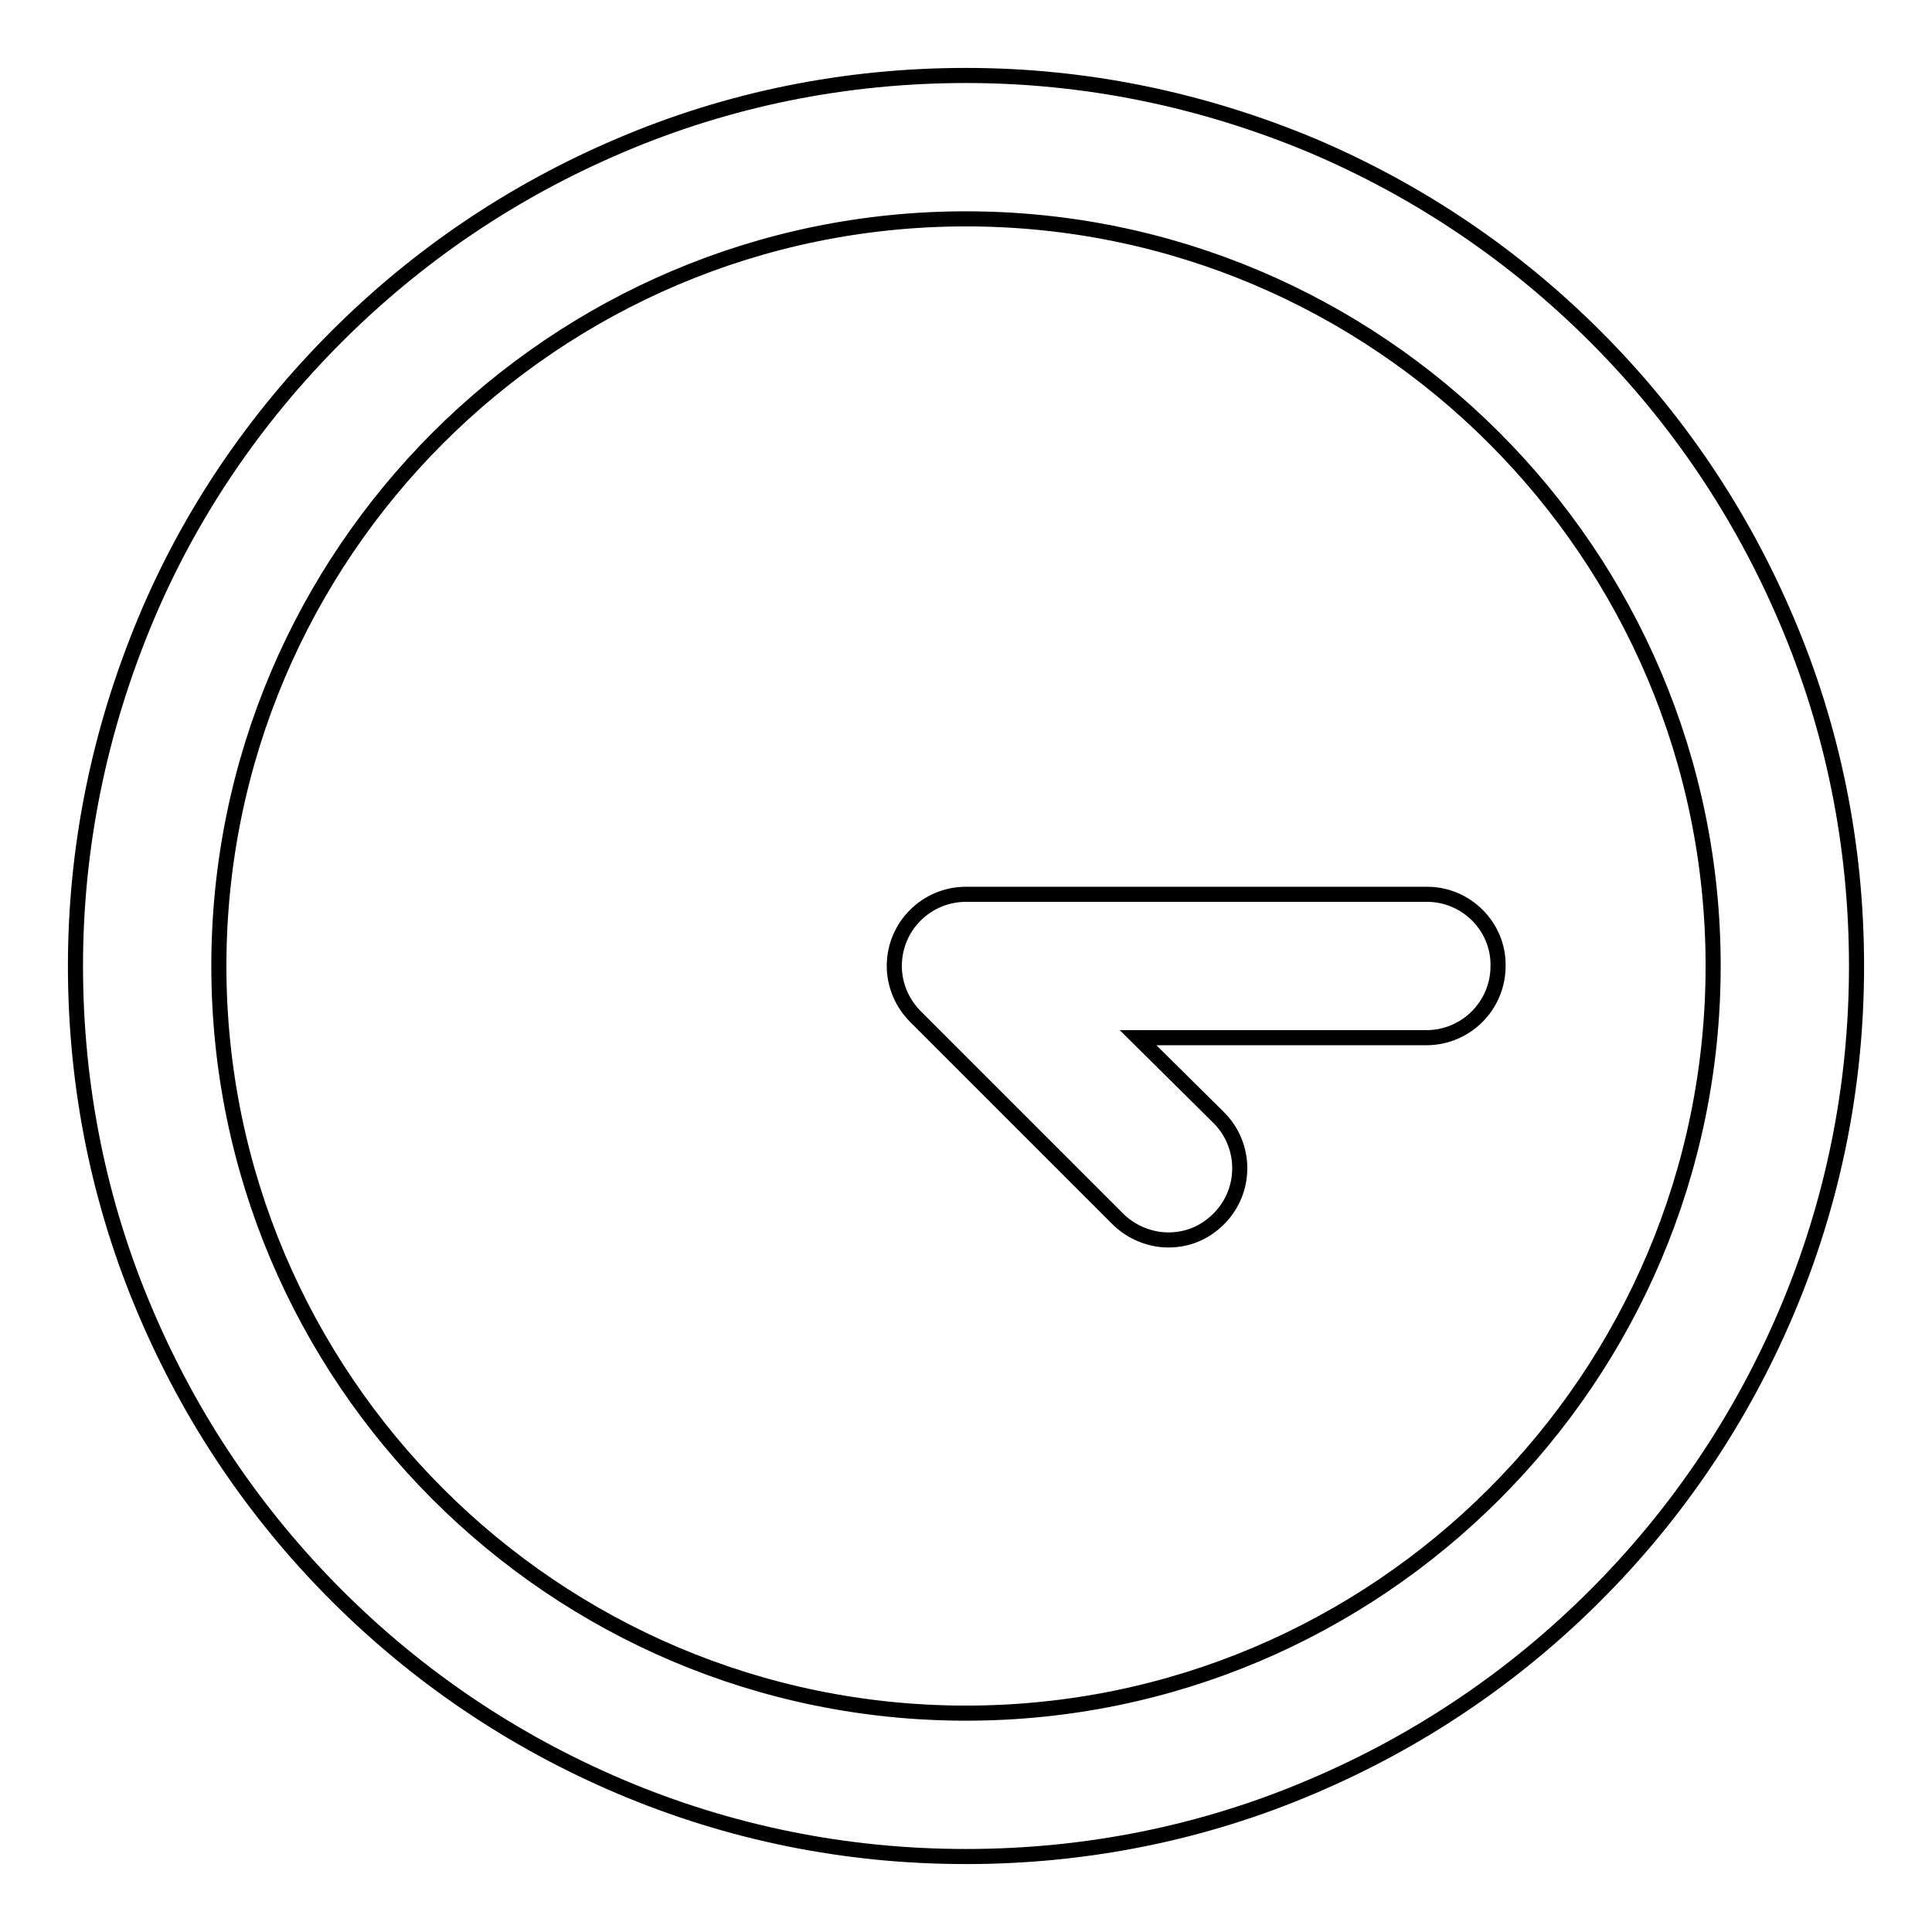 <?xml version="1.0" encoding="utf-8"?>
<!-- Svg Vector Icons : http://www.onlinewebfonts.com/icon -->
<!DOCTYPE svg PUBLIC "-//W3C//DTD SVG 1.1//EN" "http://www.w3.org/Graphics/SVG/1.1/DTD/svg11.dtd">
<svg version="1.1" xmlns="http://www.w3.org/2000/svg" xmlns:xlink="http://www.w3.org/1999/xlink" x="0px" y="0px" viewBox="0 0 256 256" enable-background="new 0 0 256 256" xml:space="preserve">
<g> <path stroke-width="2" fill-opacity="0" stroke="#000000"  d="M236.7,82.1c-6-14.1-14.5-26.7-25.3-37.5c-10.8-10.8-23.4-19.3-37.5-25.3c-14.6-6.1-30-9.3-45.9-9.3 c-15.9,0-31.4,3.1-45.9,9.3c-14.1,6-26.7,14.5-37.5,25.3S25.2,68,19.3,82.1c-6.1,14.6-9.3,30-9.3,45.9c0,15.9,3.1,31.4,9.3,45.9 c6,14.1,14.5,26.7,25.3,37.5c10.8,10.8,23.4,19.3,37.5,25.3c14.6,6.2,30,9.3,45.9,9.3c15.9,0,31.4-3.1,45.9-9.3 c14.1-6,26.7-14.5,37.5-25.3c10.8-10.8,19.3-23.4,25.3-37.5c6.2-14.6,9.3-30,9.3-45.9C246,112.1,242.9,96.6,236.7,82.1z M128,227 c-54.6,0-99-44.4-99-99s44.4-99,99-99s99,44.4,99,99S182.6,227,128,227z"/> <path stroke-width="2" fill-opacity="0" stroke="#000000"  d="M189.1,118.5H128c-5.2,0-9.5,4.2-9.5,9.5c0,2.6,1.1,5,2.8,6.7l26.8,26.8c1.8,1.8,4.3,2.8,6.7,2.8 c2.5,0,4.8-0.9,6.7-2.8c3.7-3.7,3.7-9.7,0-13.4l-10.7-10.6h38.2c5.2,0,9.5-4.2,9.5-9.5C198.6,122.8,194.3,118.5,189.1,118.5z"/></g>
</svg>